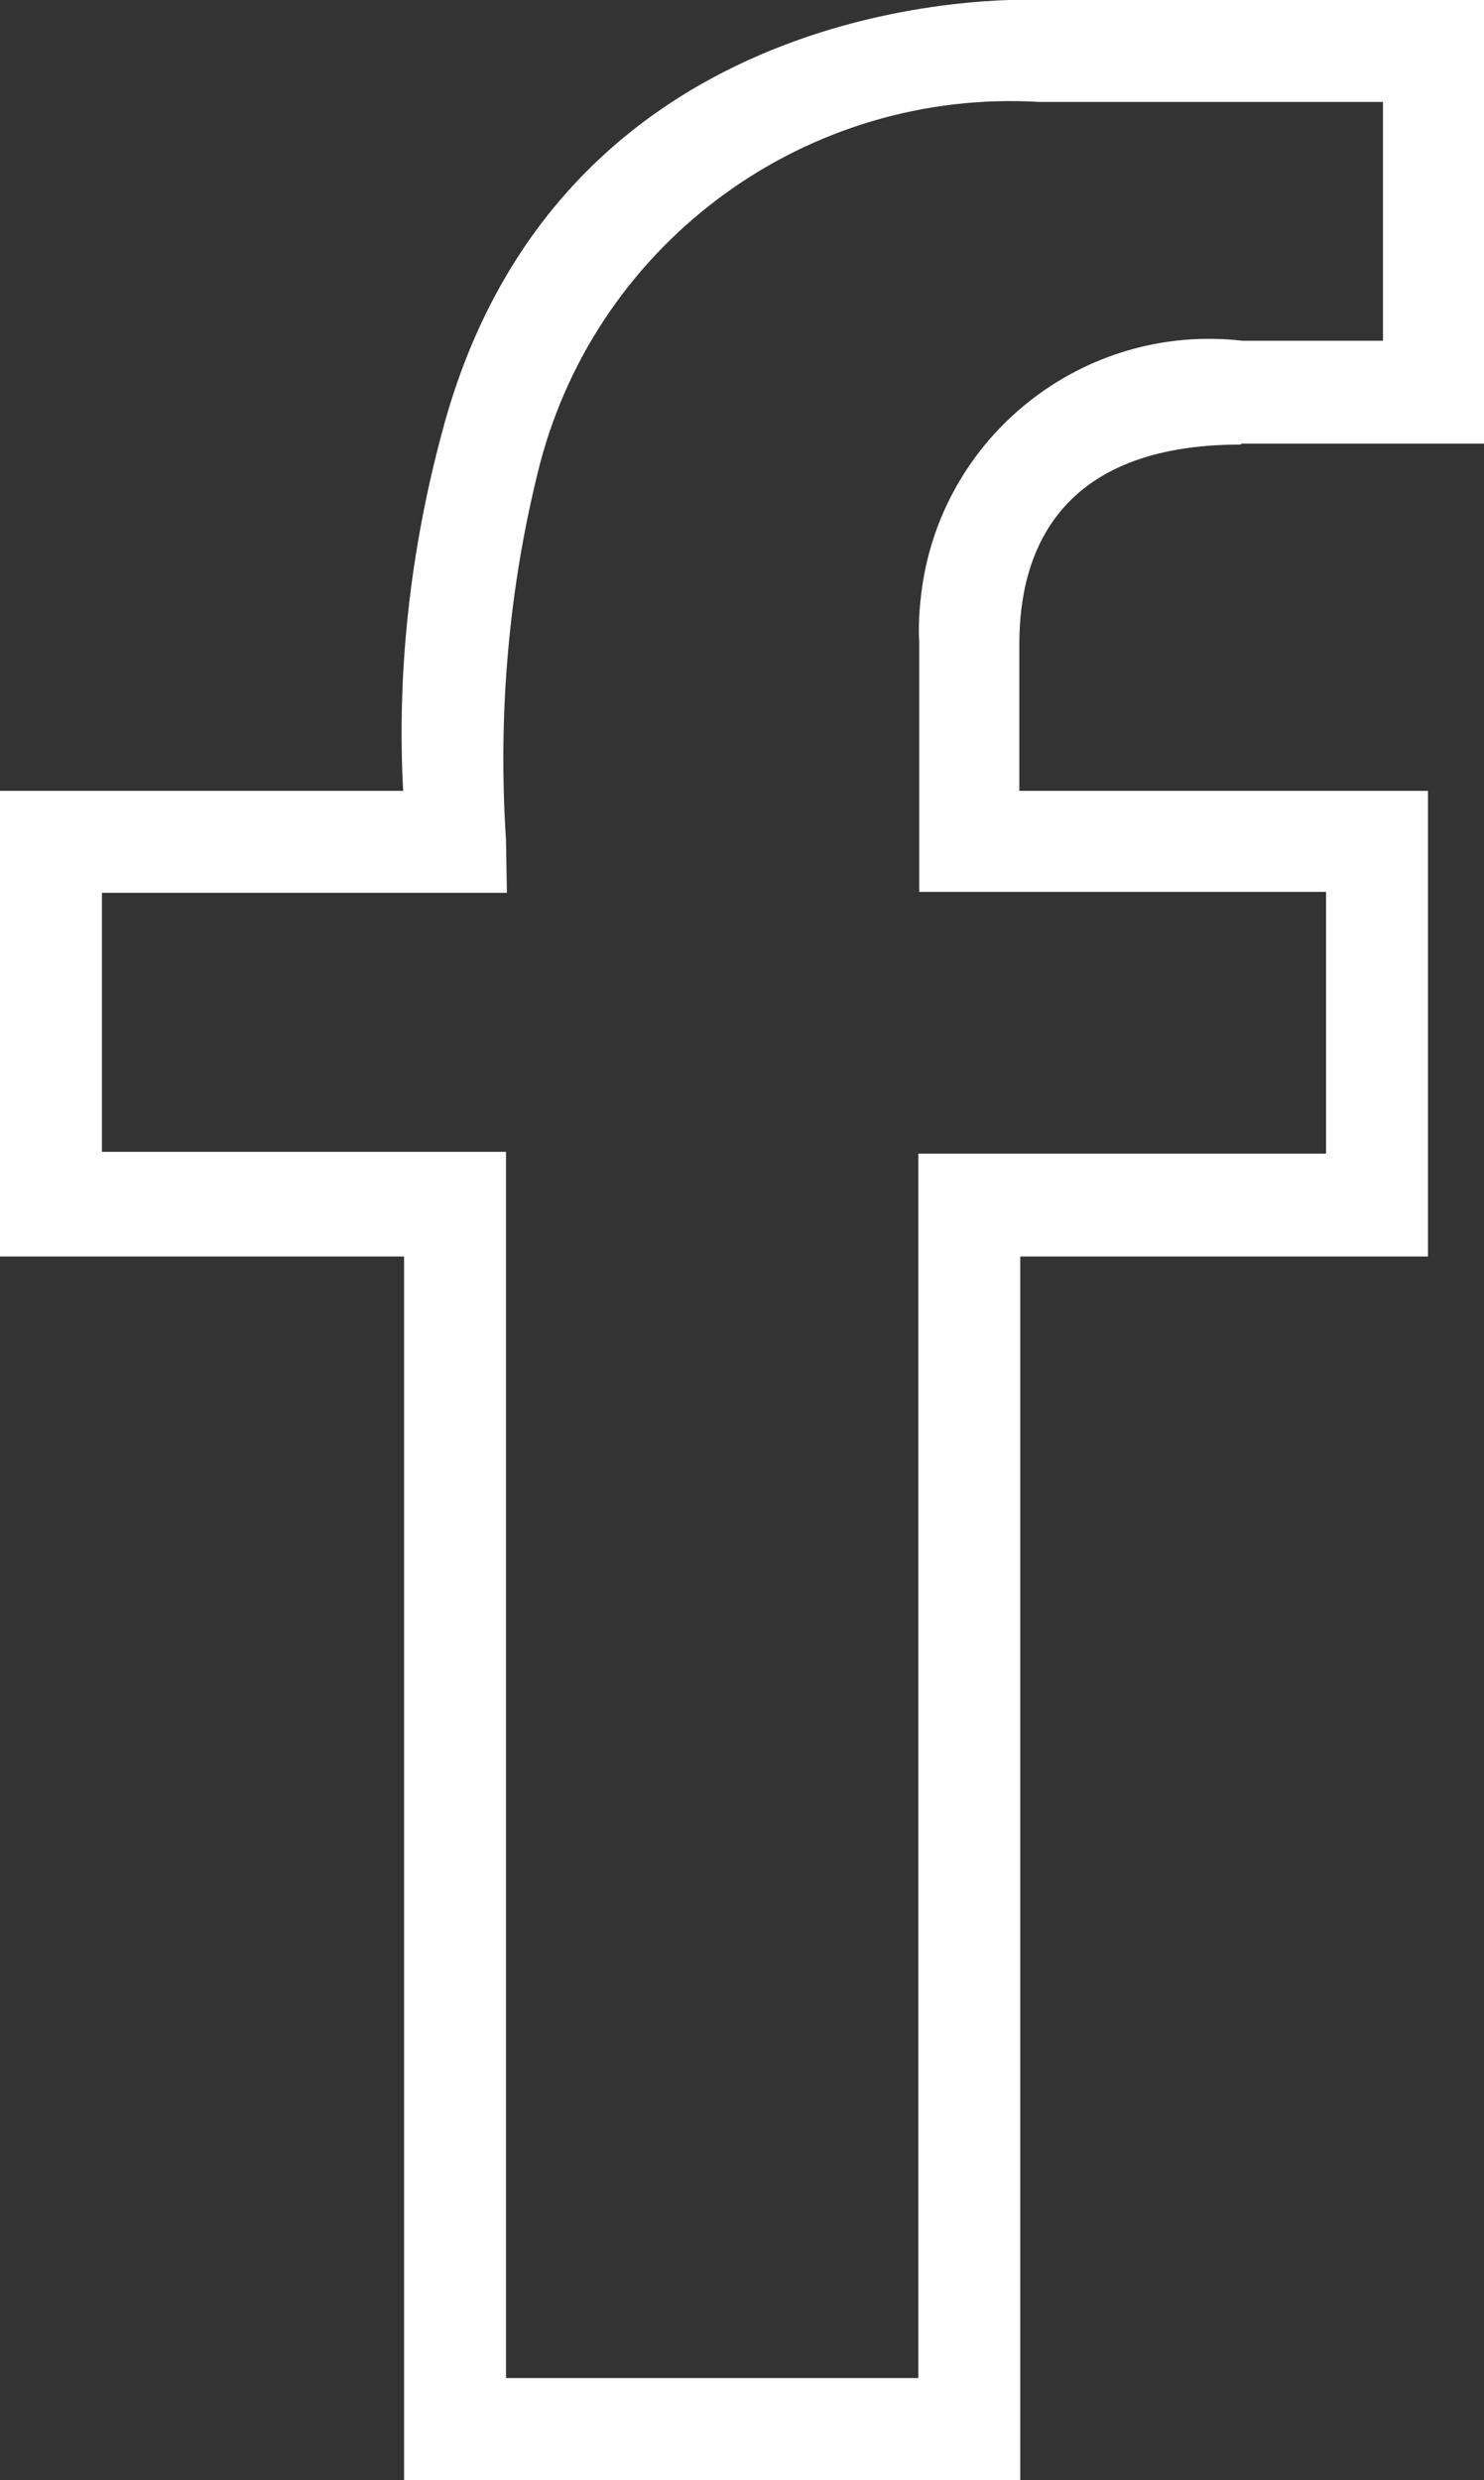 <?xml version="1.0" encoding="UTF-8"?>
<svg id="Calque_2" data-name="Calque 2" xmlns="http://www.w3.org/2000/svg" viewBox="0 0 16.16 27">
  <rect x="0" y="0" width="16.16" height="27" fill="#333333" stroke="none"/>
  <defs>
    <style>
      .cls-1 {
        fill: #fff;
      }
    </style>
  </defs>
  <g id="Calque_1-2" data-name="Calque 1">
    <g id="facebook">
      <path id="Tracé_127" data-name="Tracé 127" class="cls-1" d="m13.52,4.83h2.64V0h-4.8c-.4-.02-5.28-.11-6.55,4.72-.34,1.27-.49,2.58-.42,3.89H0v5.07h4.4s0,13.33,0,13.33h6.71v-13.33h4.44v-5.07h-4.45v-1.6c0-.99.42-2.17,2.41-2.17Zm.92,4.88v2.85h-4.44v13.33h-4.49v-13.35H1.11s0-2.82,0-2.82h4.41s-.01-.58-.01-.58c-.09-1.37.03-2.76.37-4.09.64-2.44,2.92-4.09,5.44-3.94h3.74v2.6h-1.53c-1.73-.2-3.3,1.04-3.5,2.77-.02.17-.03.34-.02.52v2.71h4.44Z"/>
    </g>
  </g>
</svg>